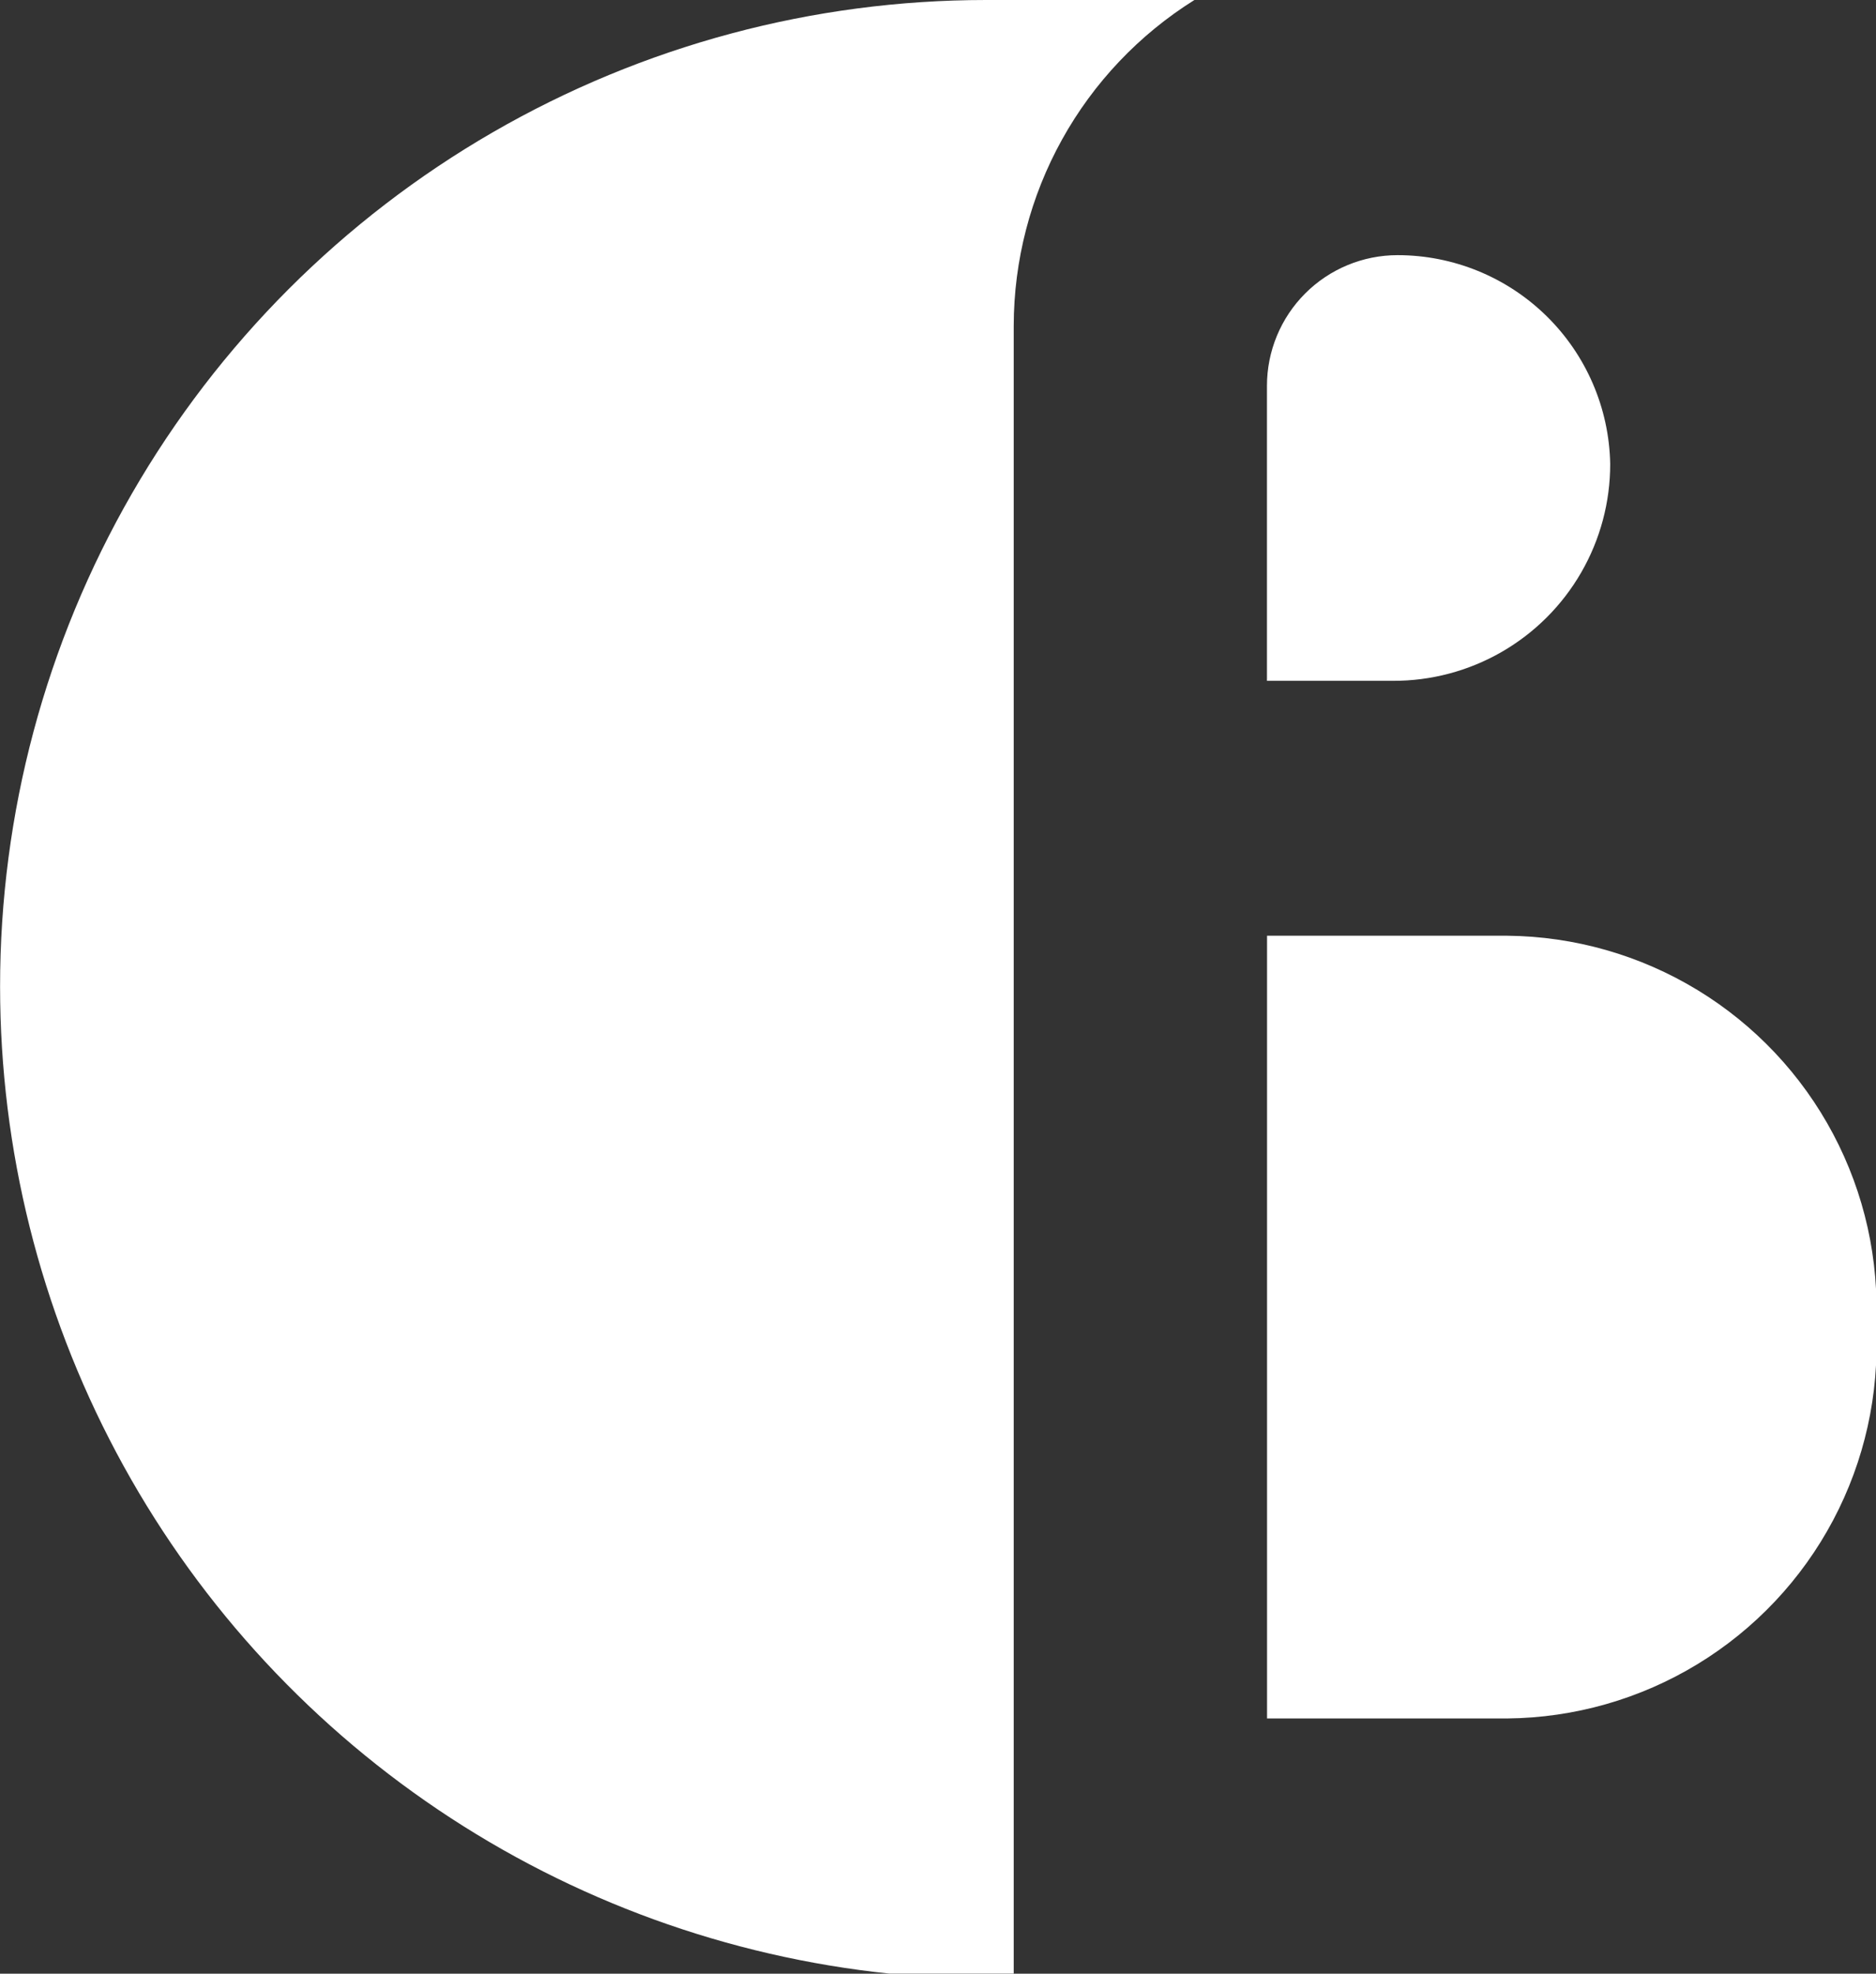 <svg xmlns="http://www.w3.org/2000/svg" width="22.261" height="23.415" viewBox="0 0 22.261 23.415"><rect x="0" y="0" width="22.261" height="23.415" fill="#333333" stroke="none"/><defs><clipPath id="a"><path data-name="Tracé 29171" d="M-1645.059 531.354h-2.85v9.286h2.85a4.424 4.424 0 0 0 4.377-4.643 4.424 4.424 0 0 0-4.377-4.643z" transform="translate(1647.909 -531.354)" fill="#26358c"/></clipPath><clipPath id="b"><path data-name="Tracé 29172" d="M-1643.837 418.655a2.524 2.524 0 0 0-2.523-2.476 1.55 1.55 0 0 0-1.55 1.55v3.5h1.493a2.57 2.57 0 0 0 2.58-2.574z" transform="translate(1647.909 -416.179)" fill="#26358c"/></clipPath><clipPath id="c"><path data-name="Tracé 29173" d="M-1848.2 373h-2.472a11.7 11.7 0 0 0-11.7 11.707 11.775 11.775 0 0 0 10.554 11.707h1.474v-19.55A4.566 4.566 0 0 1-1848.2 373z" transform="translate(1862.373 -373)" fill="#26358c"/></clipPath></defs><g data-name="Groupe 1104"><g data-name="Groupe 1103" clip-path="url(#a)" transform="translate(15.035 11.101)"><circle data-name="Ellipse 317" cx="12.175" cy="12.175" r="12.175" transform="translate(-15.388 -11.581)" fill="#FFF"/></g></g><g data-name="Groupe 1106"><g data-name="Groupe 1105" clip-path="url(#b)" transform="translate(15.035 3.027)"><circle data-name="Ellipse 318" cx="12.175" cy="12.175" r="12.175" transform="translate(-15.388 -3.507)" fill="#FFF"/></g></g><g data-name="Groupe 1108"><g data-name="Groupe 1107" clip-path="url(#c)"><circle data-name="Ellipse 319" cx="12.175" cy="12.175" r="12.175" transform="translate(-.353 -.48)" fill="#FFF"/></g></g></svg>